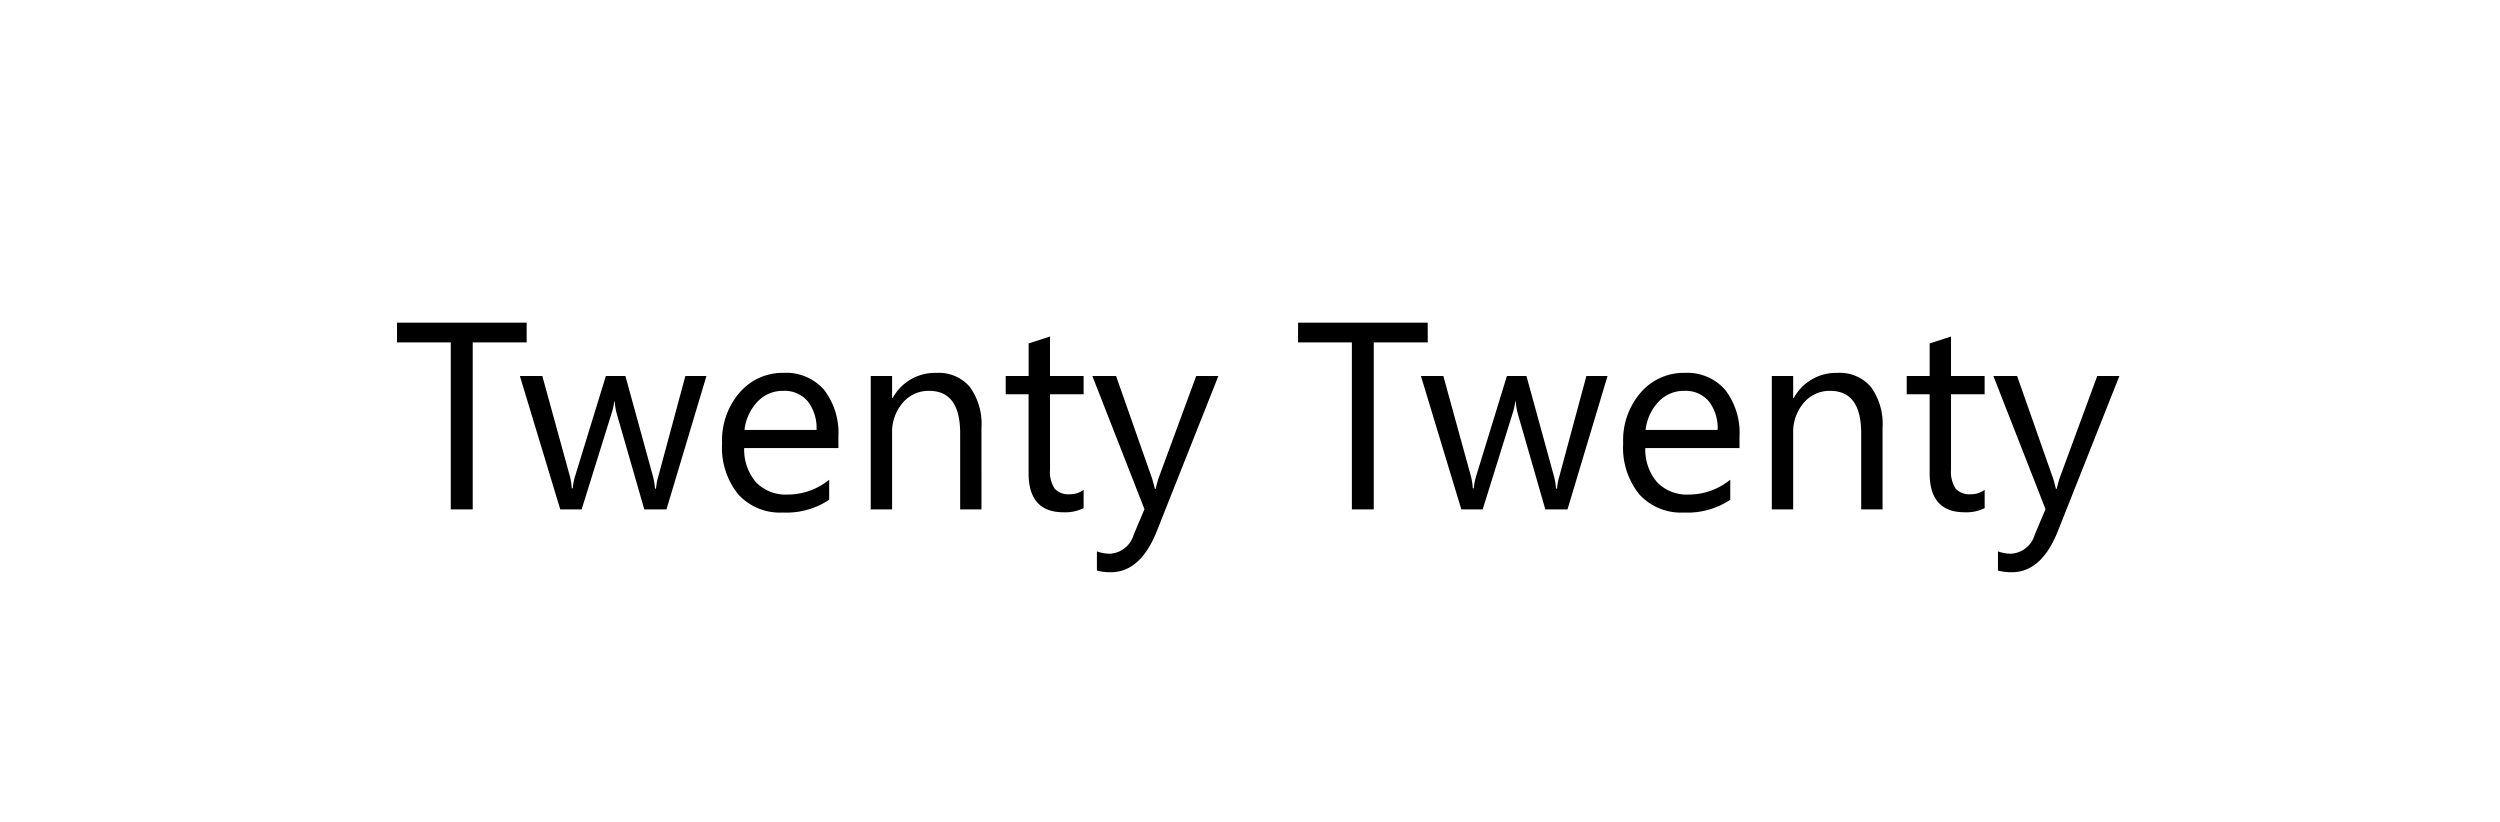 <svg xmlns="http://www.w3.org/2000/svg" xmlns:xlink="http://www.w3.org/1999/xlink" width="213" height="70" viewBox="0 0 213 70"><defs><clipPath id="a"><rect width="213" height="70" fill="none"/></clipPath></defs><g clip-path="url(#a)"><path d="M11.465-13.017H6.87V1.214H5v-14.23H.42V-14.7H11.465Zm15.318,2.864L23.376,1.214H21.489L19.146-6.923a5.3,5.3,0,0,1-.178-1.055h-.044a4.978,4.978,0,0,1-.233,1.032L16.149,1.214h-1.82L10.888-10.153H12.8L15.15-1.606a5.149,5.149,0,0,1,.155,1.021h.089a4.776,4.776,0,0,1,.2-1.043l2.62-8.525h1.665l2.353,8.569A6.118,6.118,0,0,1,22.4-.562h.089a4.723,4.723,0,0,1,.189-1.021l2.309-8.569ZM38.028-4.015H30a4.251,4.251,0,0,0,1.021,2.93A3.52,3.52,0,0,0,33.71-.052a5.585,5.585,0,0,0,3.53-1.265V.392A6.6,6.6,0,0,1,33.277,1.48,4.8,4.8,0,0,1,29.492-.069a6.338,6.338,0,0,1-1.376-4.357,6.215,6.215,0,0,1,1.5-4.324,4.823,4.823,0,0,1,3.735-1.671,4.273,4.273,0,0,1,3.452,1.443,6.016,6.016,0,0,1,1.221,4.007ZM36.163-5.558a3.7,3.7,0,0,0-.76-2.453,2.591,2.591,0,0,0-2.081-.877,2.941,2.941,0,0,0-2.187.921,4.181,4.181,0,0,0-1.11,2.409ZM50.216,1.214H48.4V-5.269q0-3.619-2.642-3.619a2.866,2.866,0,0,0-2.259,1.027A3.806,3.806,0,0,0,42.6-5.269V1.214h-1.82V-10.153H42.6v1.887h.044a4.1,4.1,0,0,1,3.73-2.153,3.477,3.477,0,0,1,2.853,1.2,5.365,5.365,0,0,1,.988,3.48Zm8.7-.111a3.51,3.51,0,0,1-1.7.355q-2.986,0-2.986-3.33V-8.6H52.28v-1.554h1.954v-2.775l1.82-.588v3.363h2.864V-8.6H56.055v6.4a2.655,2.655,0,0,0,.389,1.632,1.55,1.55,0,0,0,1.288.488,1.914,1.914,0,0,0,1.188-.377ZM70.4-10.153,65.168,3.034q-1.4,3.53-3.929,3.53a4.165,4.165,0,0,1-1.188-.144V4.788a3.374,3.374,0,0,0,1.077.2,2.231,2.231,0,0,0,2.065-1.643l.91-2.153-4.44-11.344h2.02l3.075,8.747q.056.167.233.866h.067q.056-.266.222-.844l3.23-8.769Zm17.838-2.864h-4.6V1.214H81.774v-14.23H77.189V-14.7H88.234Zm15.318,2.864L100.144,1.214H98.257L95.915-6.923a5.3,5.3,0,0,1-.178-1.055h-.044a4.978,4.978,0,0,1-.233,1.032L92.918,1.214H91.1L87.657-10.153h1.909l2.353,8.547a5.148,5.148,0,0,1,.155,1.021h.089a4.777,4.777,0,0,1,.2-1.043l2.62-8.525h1.665L99-1.584a6.118,6.118,0,0,1,.167,1.021h.089a4.724,4.724,0,0,1,.189-1.021l2.309-8.569ZM114.8-4.015h-8.025a4.251,4.251,0,0,0,1.021,2.93,3.521,3.521,0,0,0,2.686,1.032,5.585,5.585,0,0,0,3.53-1.265V.392a6.6,6.6,0,0,1-3.963,1.088,4.8,4.8,0,0,1-3.785-1.548,6.338,6.338,0,0,1-1.376-4.357,6.215,6.215,0,0,1,1.5-4.324,4.823,4.823,0,0,1,3.735-1.671,4.273,4.273,0,0,1,3.452,1.443A6.016,6.016,0,0,1,114.8-4.969Zm-1.865-1.543a3.7,3.7,0,0,0-.76-2.453,2.591,2.591,0,0,0-2.081-.877,2.941,2.941,0,0,0-2.187.921,4.181,4.181,0,0,0-1.11,2.409Zm14.053,6.771h-1.82V-5.269q0-3.619-2.642-3.619a2.866,2.866,0,0,0-2.259,1.027,3.806,3.806,0,0,0-.894,2.592V1.214h-1.82V-10.153h1.82v1.887h.044a4.1,4.1,0,0,1,3.73-2.153A3.477,3.477,0,0,1,126-9.215a5.365,5.365,0,0,1,.988,3.48Zm8.7-.111a3.51,3.51,0,0,1-1.7.355Q131,1.458,131-1.872V-8.6h-1.954v-1.554H131v-2.775l1.82-.588v3.363h2.864V-8.6h-2.864v6.4a2.655,2.655,0,0,0,.389,1.632,1.55,1.55,0,0,0,1.288.488,1.914,1.914,0,0,0,1.188-.377Zm11.478-11.256L141.937,3.034q-1.4,3.53-3.929,3.53a4.165,4.165,0,0,1-1.188-.144V4.788a3.374,3.374,0,0,0,1.077.2,2.231,2.231,0,0,0,2.065-1.643l.91-2.153-4.44-11.344h2.02l3.075,8.747q.056.167.233.866h.067q.056-.266.222-.844l3.23-8.769Z" transform="translate(33.406 42.189)"/></g></svg>